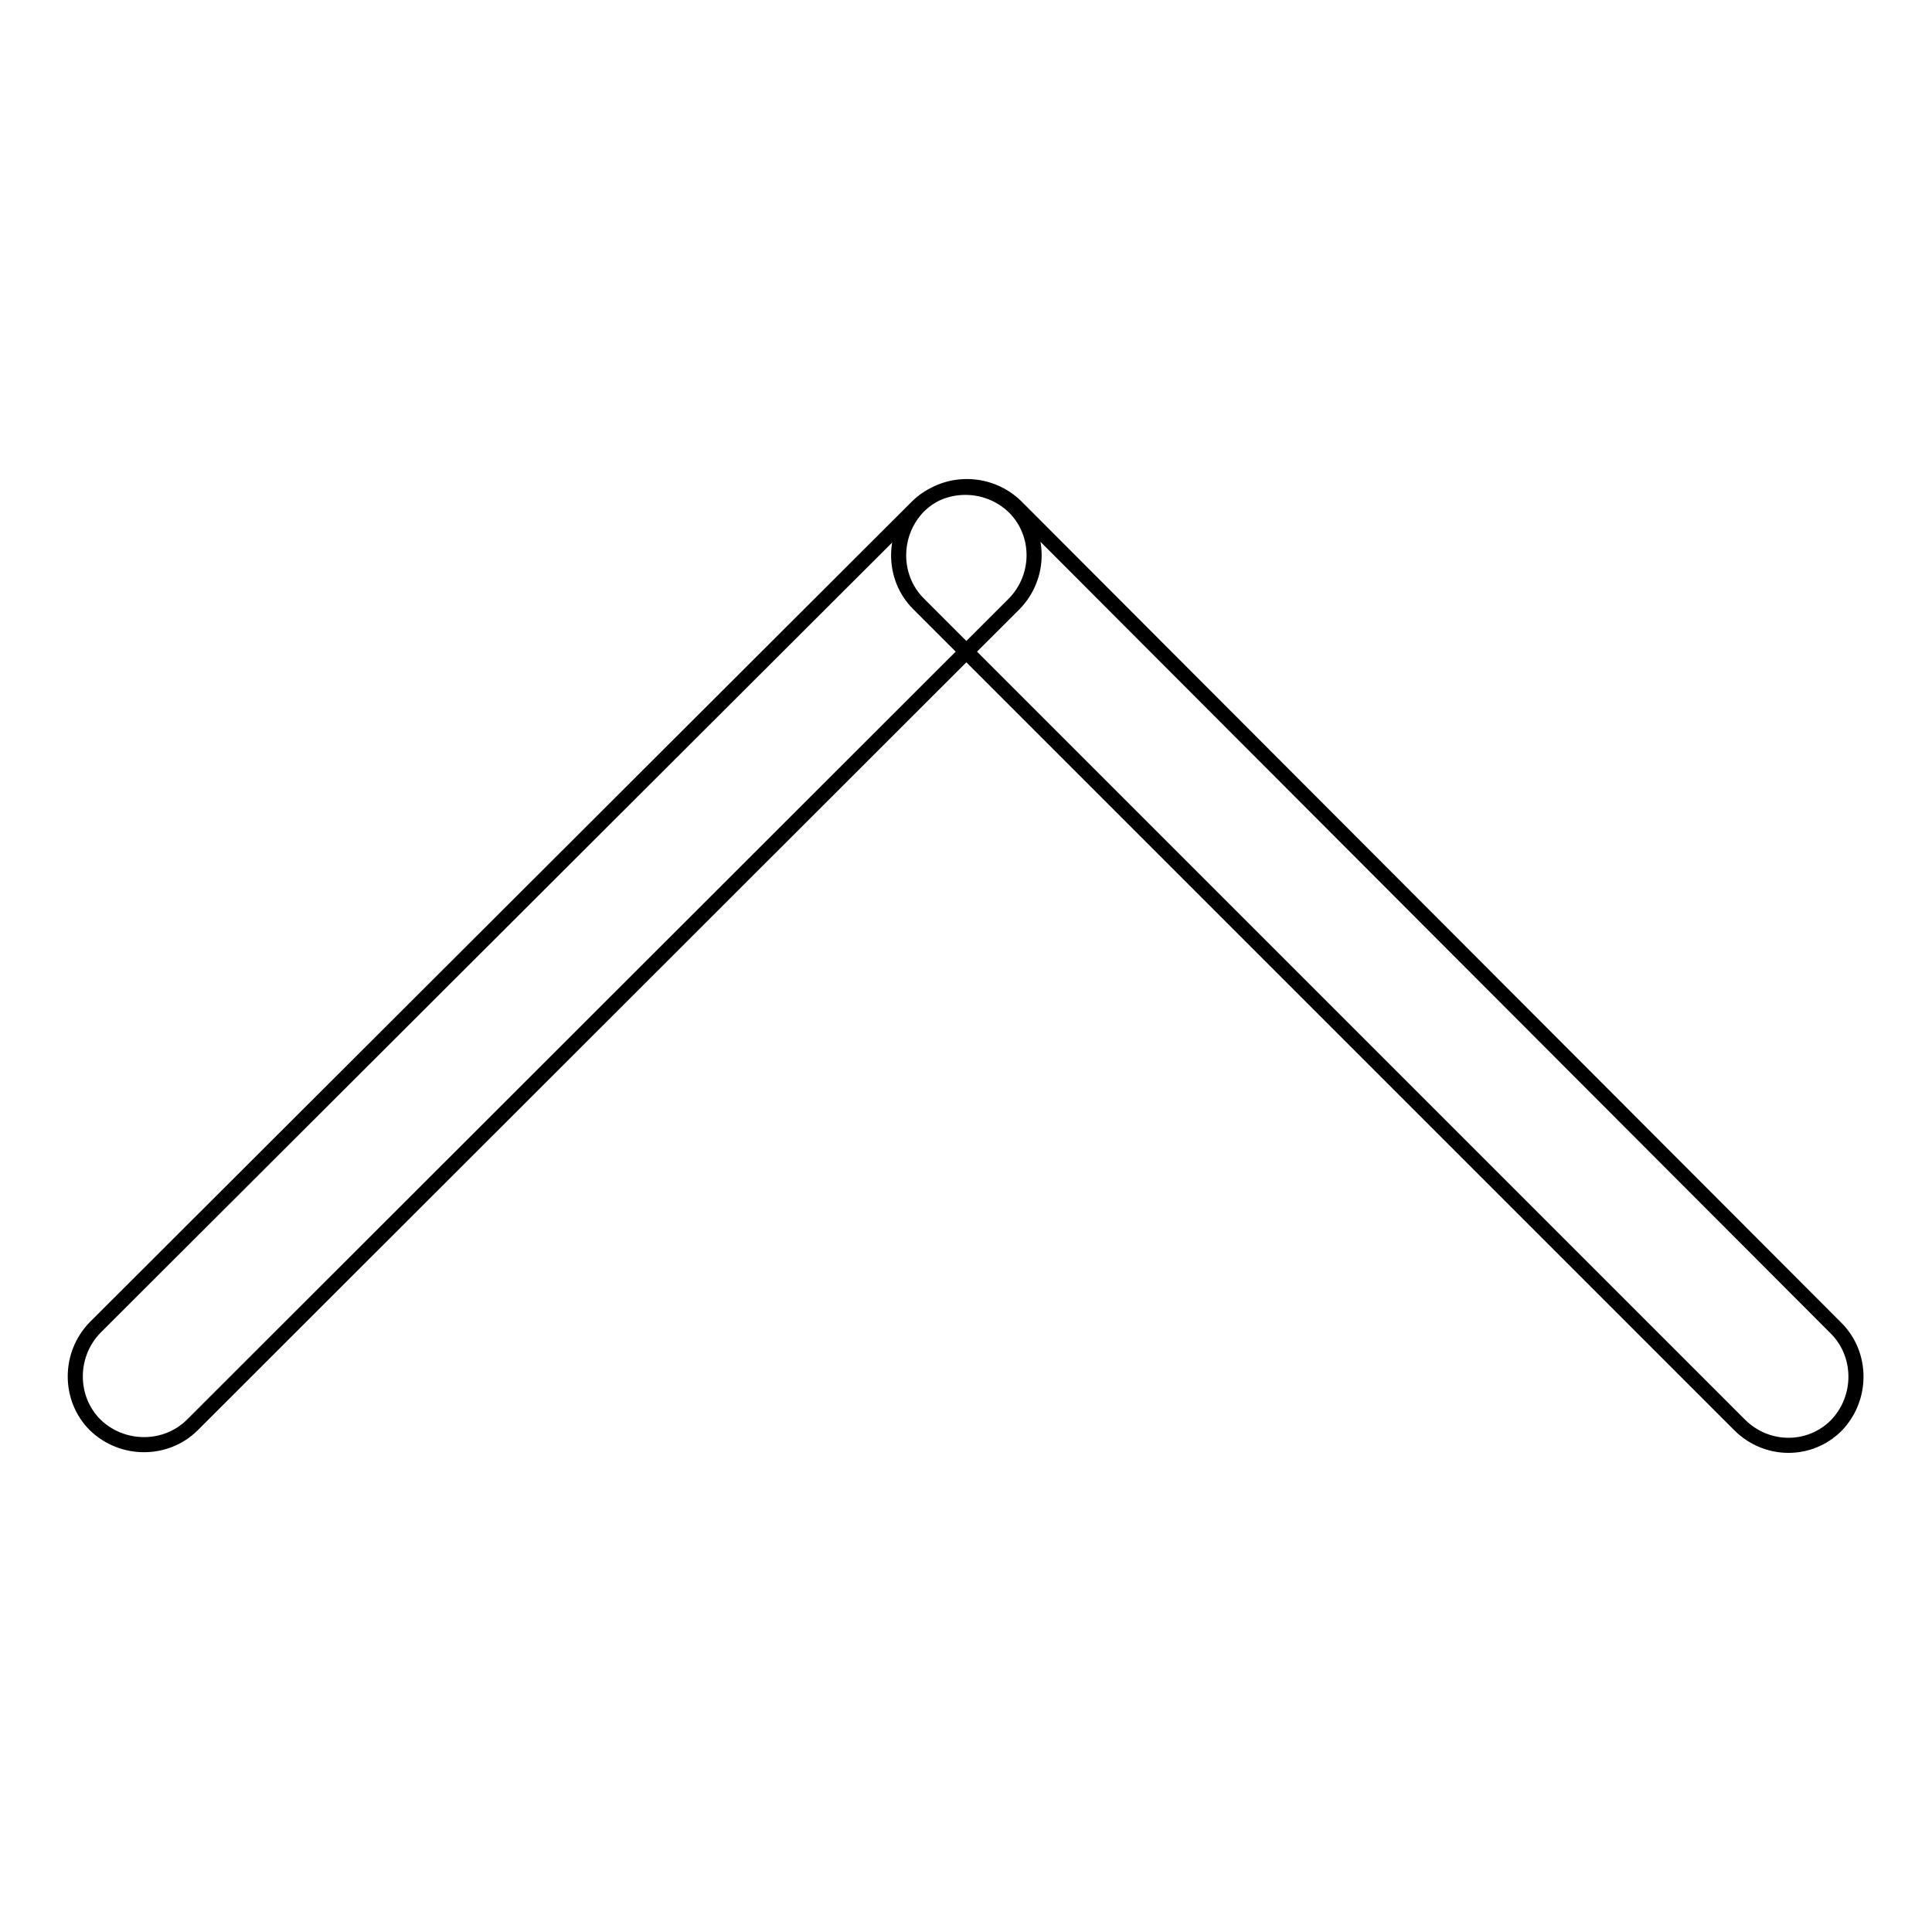 <?xml version="1.0" encoding="utf-8"?>
<!-- Svg Vector Icons : http://www.onlinewebfonts.com/icon -->
<!DOCTYPE svg PUBLIC "-//W3C//DTD SVG 1.1//EN" "http://www.w3.org/Graphics/SVG/1.1/DTD/svg11.dtd">
<svg version="1.1" xmlns="http://www.w3.org/2000/svg" xmlns:xlink="http://www.w3.org/1999/xlink" x="0px" y="0px" viewBox="0 0 256 256" enable-background="new 0 0 256 256" xml:space="preserve">
<g> <path stroke-width="2" fill-opacity="0" stroke="#000000"  d="M134.4,80L25.5,188.8c-3.5,3.5-9.3,3.5-12.9,0c-3.5-3.5-3.5-9.3,0-12.9L121.5,67.2c3.5-3.5,9.3-3.5,12.9,0 C137.9,70.7,137.9,76.4,134.4,80L134.4,80z M230.5,188.8L121.7,80c-3.5-3.5-3.5-9.3,0-12.9c3.5-3.5,9.3-3.5,12.9,0L243.3,176 c3.5,3.5,3.5,9.3,0,12.9C239.8,192.4,234.1,192.4,230.5,188.8L230.5,188.8z"/></g>
</svg>